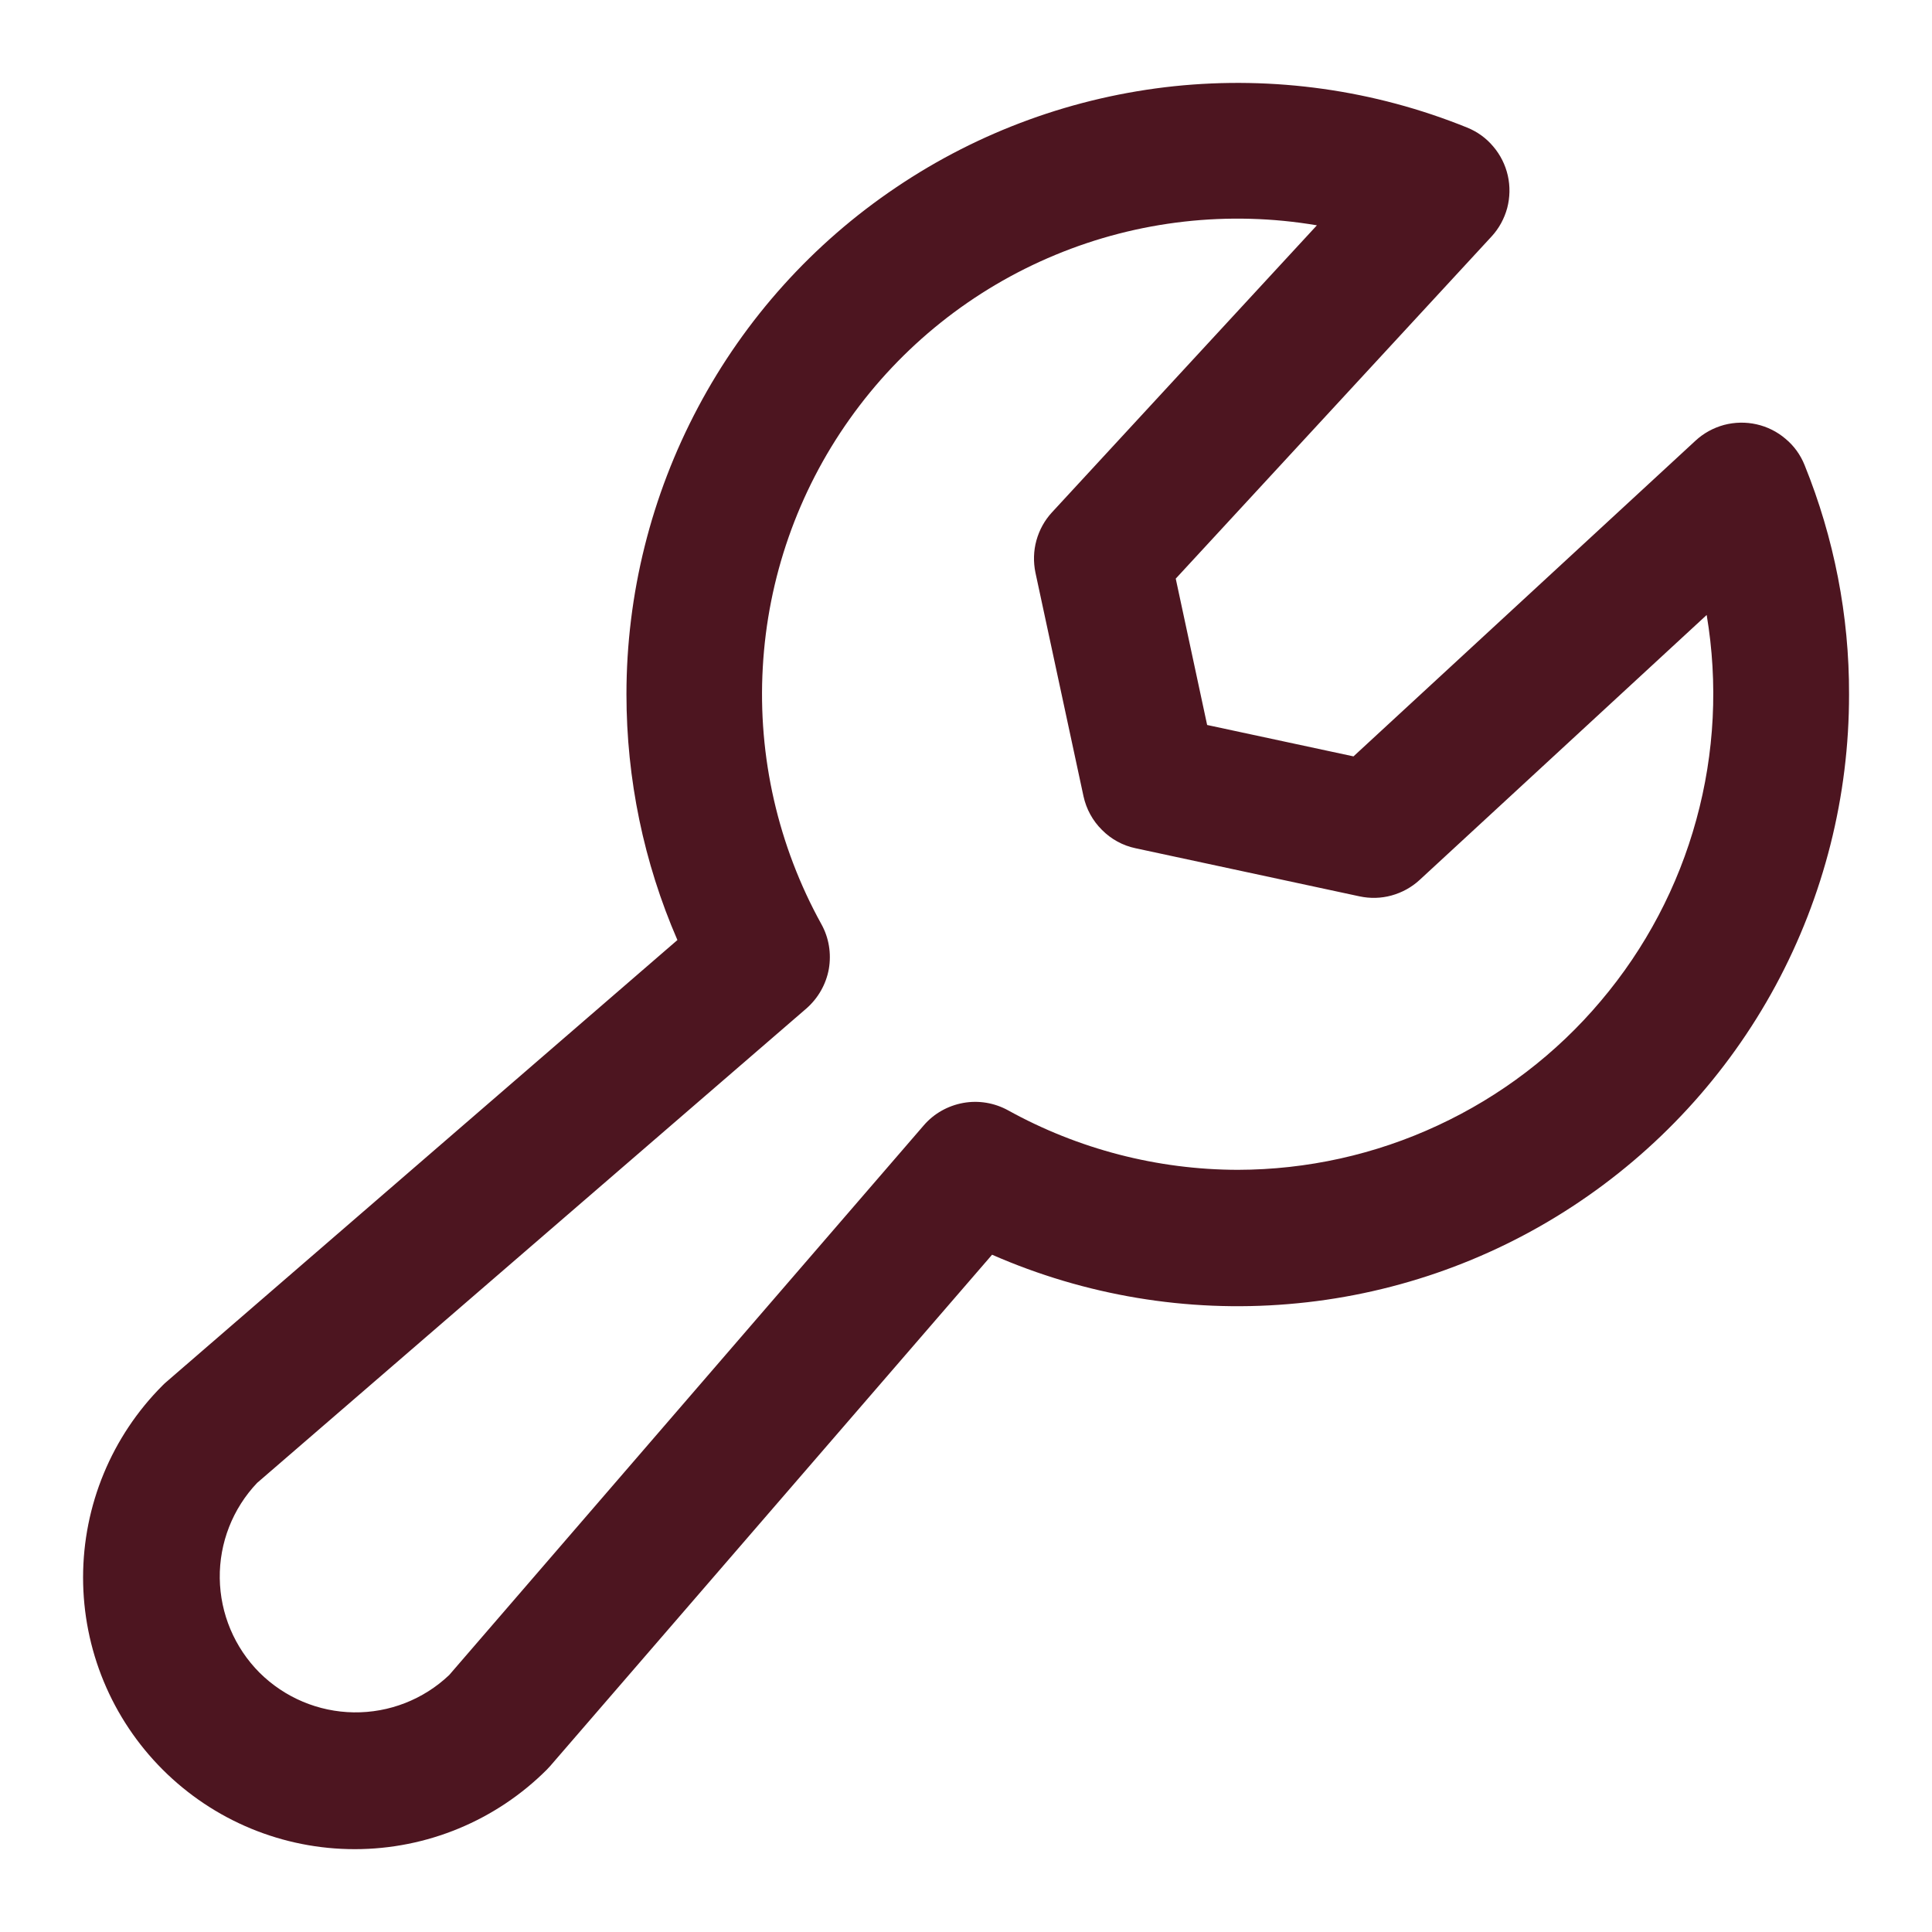 <svg width="16" height="16" viewBox="0 0 16 16" fill="none" xmlns="http://www.w3.org/2000/svg">
<path d="M14.945 3.852C14.911 3.767 14.857 3.692 14.787 3.634C14.718 3.575 14.636 3.534 14.547 3.514C14.458 3.494 14.366 3.496 14.278 3.519C14.19 3.543 14.109 3.587 14.042 3.649L11.209 6.264L9.997 6.004L9.737 4.792L12.352 1.959C12.414 1.892 12.458 1.811 12.482 1.723C12.505 1.635 12.507 1.543 12.487 1.454C12.467 1.366 12.426 1.283 12.367 1.214C12.309 1.144 12.234 1.09 12.149 1.056C11.381 0.745 10.548 0.628 9.723 0.714C8.899 0.801 8.108 1.088 7.421 1.552C6.733 2.015 6.17 2.64 5.781 3.373C5.392 4.105 5.188 4.921 5.188 5.75C5.188 6.45 5.331 7.143 5.61 7.785L1.377 11.445C1.366 11.454 1.356 11.464 1.347 11.473C0.925 11.895 0.688 12.467 0.688 13.064C0.688 13.359 0.746 13.652 0.859 13.925C0.972 14.198 1.138 14.446 1.347 14.655C1.556 14.864 1.804 15.03 2.077 15.143C2.35 15.256 2.642 15.314 2.938 15.314C3.535 15.314 4.107 15.077 4.529 14.655C4.538 14.646 4.548 14.635 4.556 14.626L8.216 10.391C8.987 10.729 9.83 10.87 10.669 10.8C11.508 10.731 12.317 10.453 13.021 9.992C13.726 9.531 14.305 8.902 14.705 8.162C15.105 7.421 15.314 6.592 15.313 5.75C15.315 5.099 15.189 4.455 14.945 3.852ZM10.251 9.688C9.585 9.687 8.93 9.517 8.348 9.195C8.235 9.133 8.104 9.111 7.977 9.134C7.85 9.157 7.734 9.222 7.65 9.32L3.72 13.872C3.507 14.074 3.224 14.185 2.93 14.181C2.637 14.177 2.357 14.059 2.149 13.852C1.942 13.644 1.824 13.364 1.82 13.071C1.816 12.777 1.927 12.494 2.129 12.281L6.678 8.352C6.775 8.267 6.841 8.152 6.864 8.025C6.886 7.897 6.865 7.766 6.802 7.653C6.444 7.005 6.275 6.268 6.317 5.528C6.358 4.788 6.607 4.075 7.036 3.471C7.465 2.866 8.055 2.395 8.74 2.111C9.424 1.827 10.175 1.742 10.906 1.866L8.712 4.243C8.651 4.309 8.607 4.389 8.583 4.476C8.559 4.563 8.557 4.654 8.575 4.742L8.973 6.594C8.996 6.7 9.049 6.797 9.126 6.873C9.202 6.95 9.299 7.003 9.405 7.025L11.258 7.423C11.346 7.442 11.437 7.44 11.524 7.416C11.611 7.392 11.691 7.348 11.757 7.287L14.134 5.093C14.229 5.658 14.2 6.236 14.048 6.789C13.897 7.341 13.627 7.853 13.257 8.29C12.888 8.728 12.427 9.079 11.908 9.32C11.389 9.562 10.823 9.687 10.251 9.688Z" fill="#4D1520"/>
</svg>
